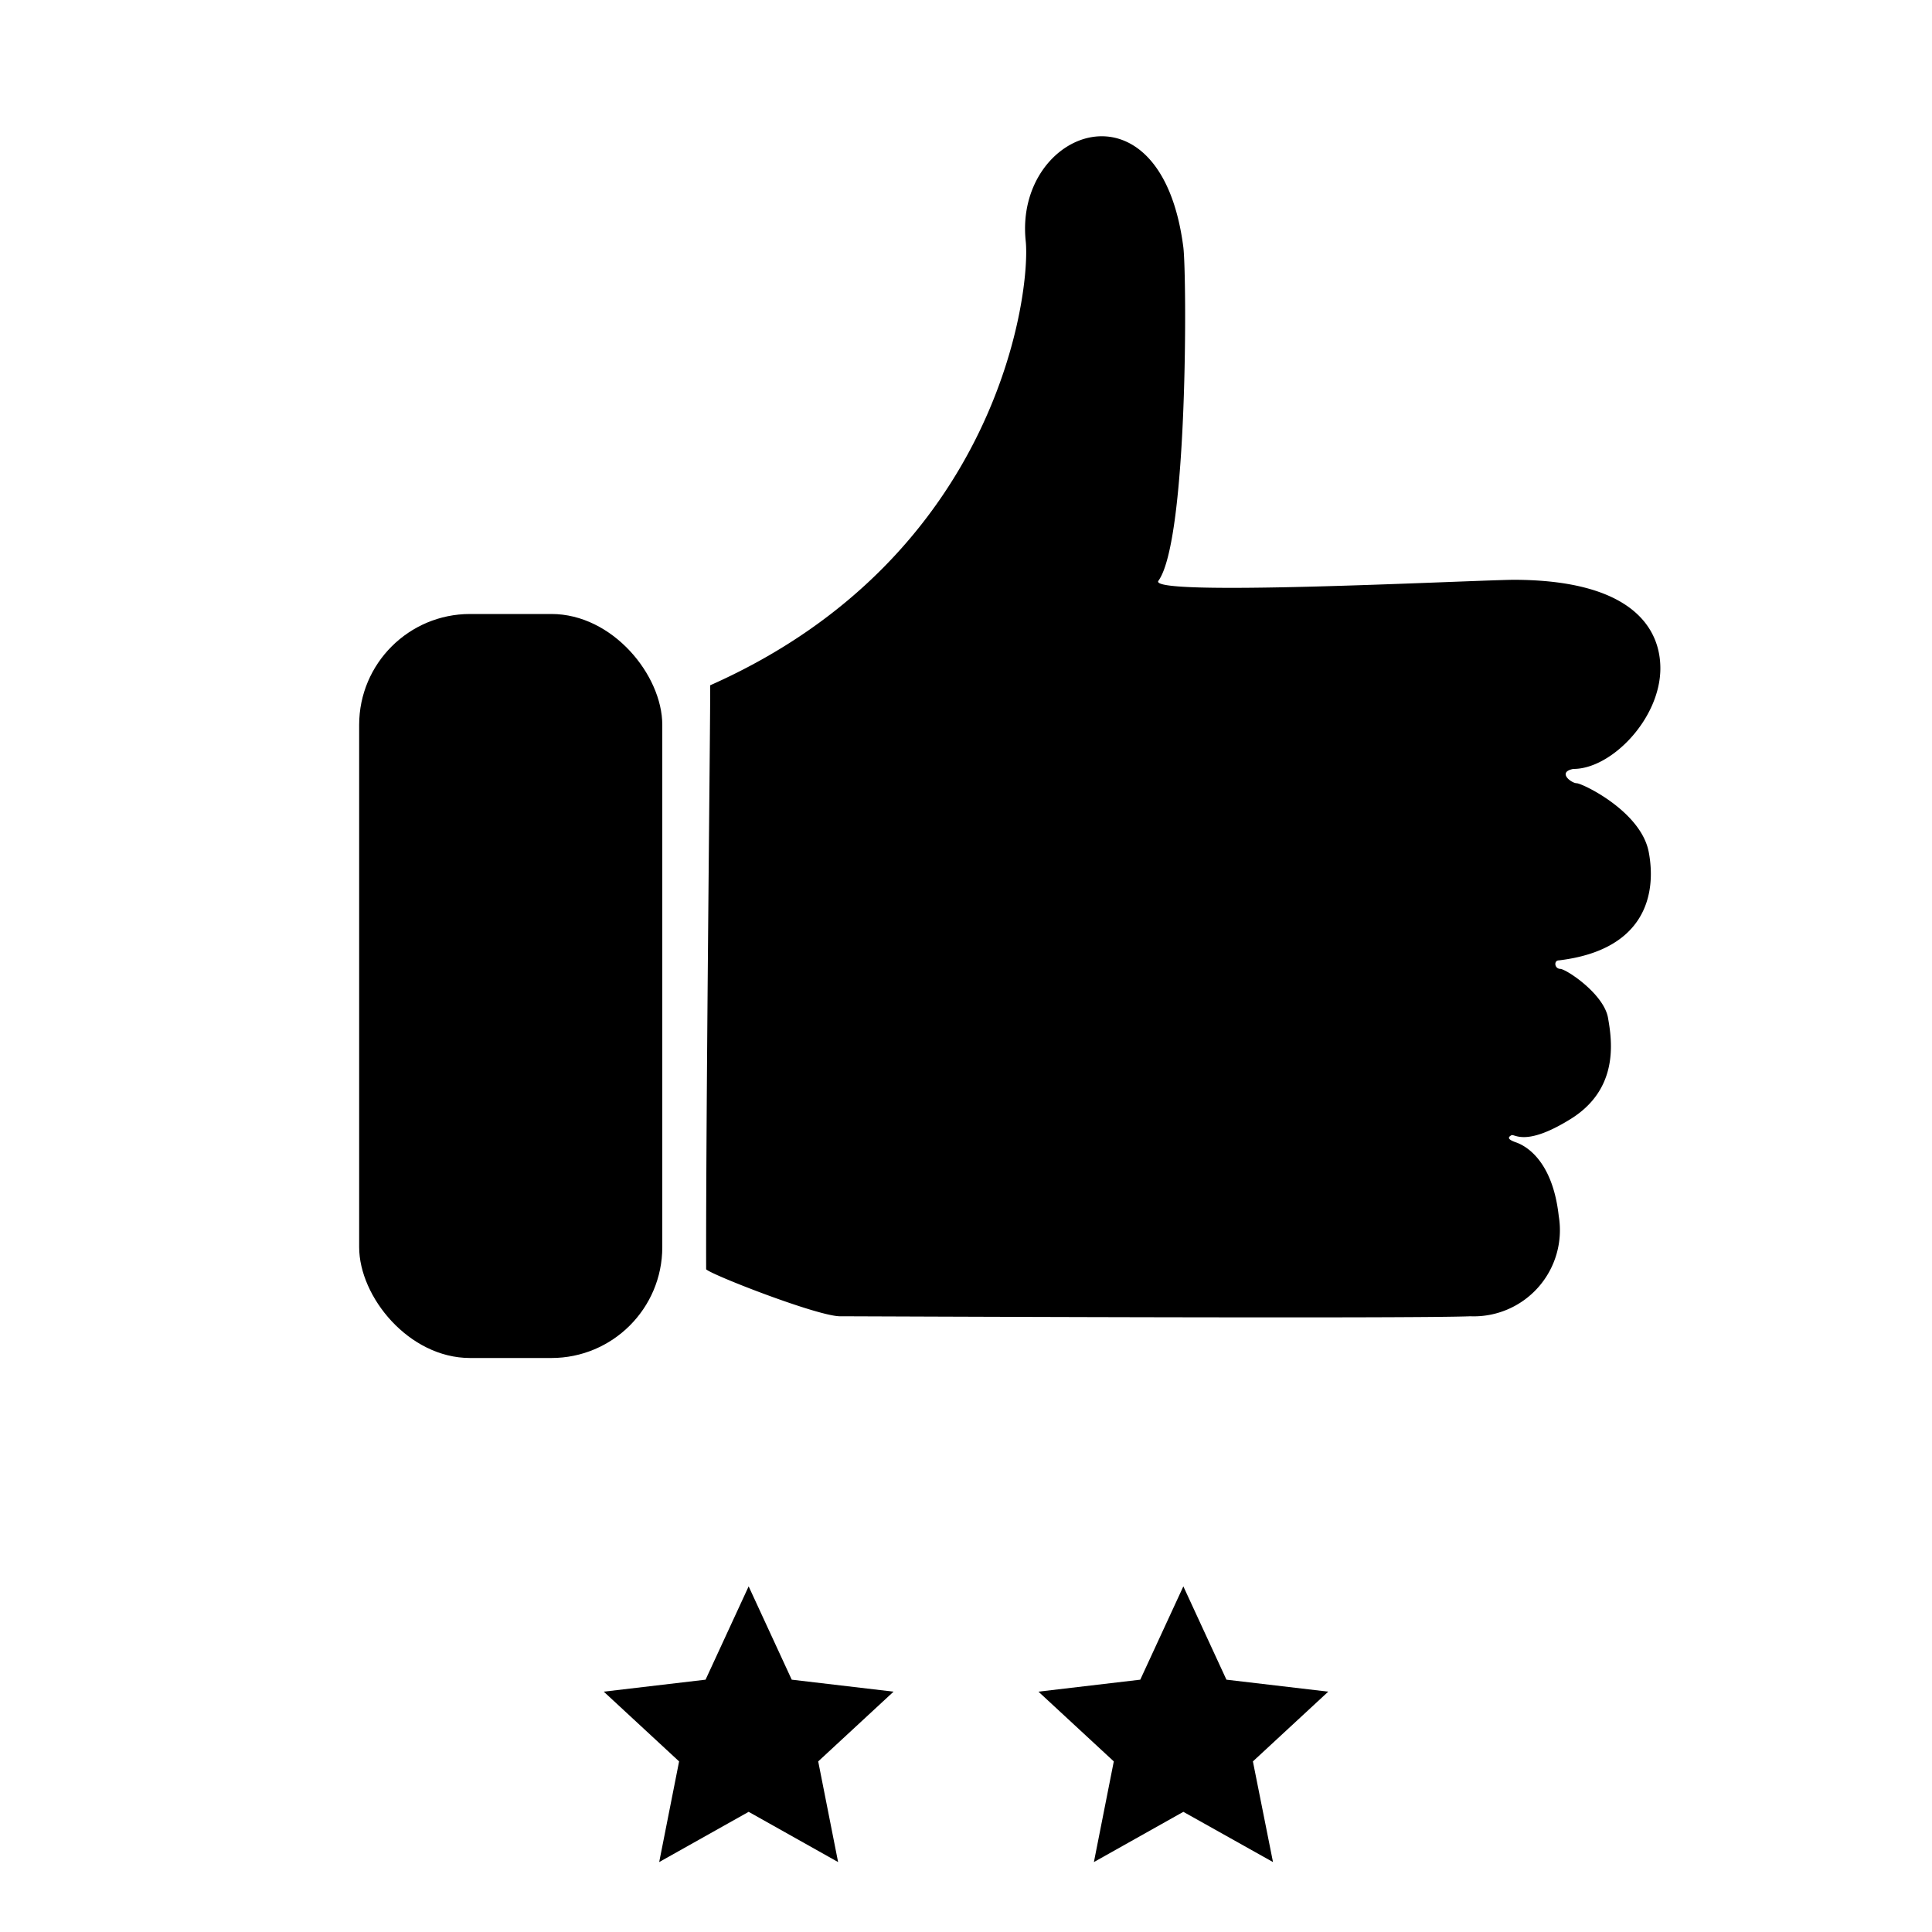 <svg id="Layer_1" data-name="Layer 1" xmlns="http://www.w3.org/2000/svg" viewBox="0 0 100 100"><title>Social Network_2-Authority</title><polygon points="38.75 93.78 34.12 96.38 35.15 91.17 31.25 87.56 36.52 86.94 38.75 82.11 40.98 86.94 46.25 87.56 42.35 91.17 43.38 96.38 38.75 93.78"/><polygon points="61.25 93.78 56.62 96.38 57.65 91.17 53.75 87.56 59.02 86.94 61.25 82.11 63.48 86.94 68.75 87.56 64.85 91.17 65.89 96.38 61.25 93.78"/><path d="M36.76,35.47c15-6.66,16.6-20.47,16.33-23-.6-5.74,7-8.7,8.16.33.18,1.43.25,15.13-1.29,17.26-.6.83,15.47,0,18.35-.05,6.24,0,7.63,2.57,7.63,4.58,0,2.61-2.54,5.22-4.51,5.21-.85.17-.09.74.18.74s3.33,1.44,3.73,3.57-.14,5.06-4.66,5.6c-.26,0-.23.43.08.44s2.25,1.29,2.47,2.53.57,3.73-2,5.28c-2.3,1.41-2.84.71-3,.8s-.25.2.24.37,1.89.92,2.21,3.81a4.46,4.46,0,0,1-4.58,5.19c-3.1.13-31.47,0-32.62,0S36.86,66,36.55,65.7C36.53,57.93,36.77,37.24,36.76,35.47Z"/><rect x="18.59" y="31.78" width="15.69" height="38.51" rx="5.74" ry="5.74"/></svg>